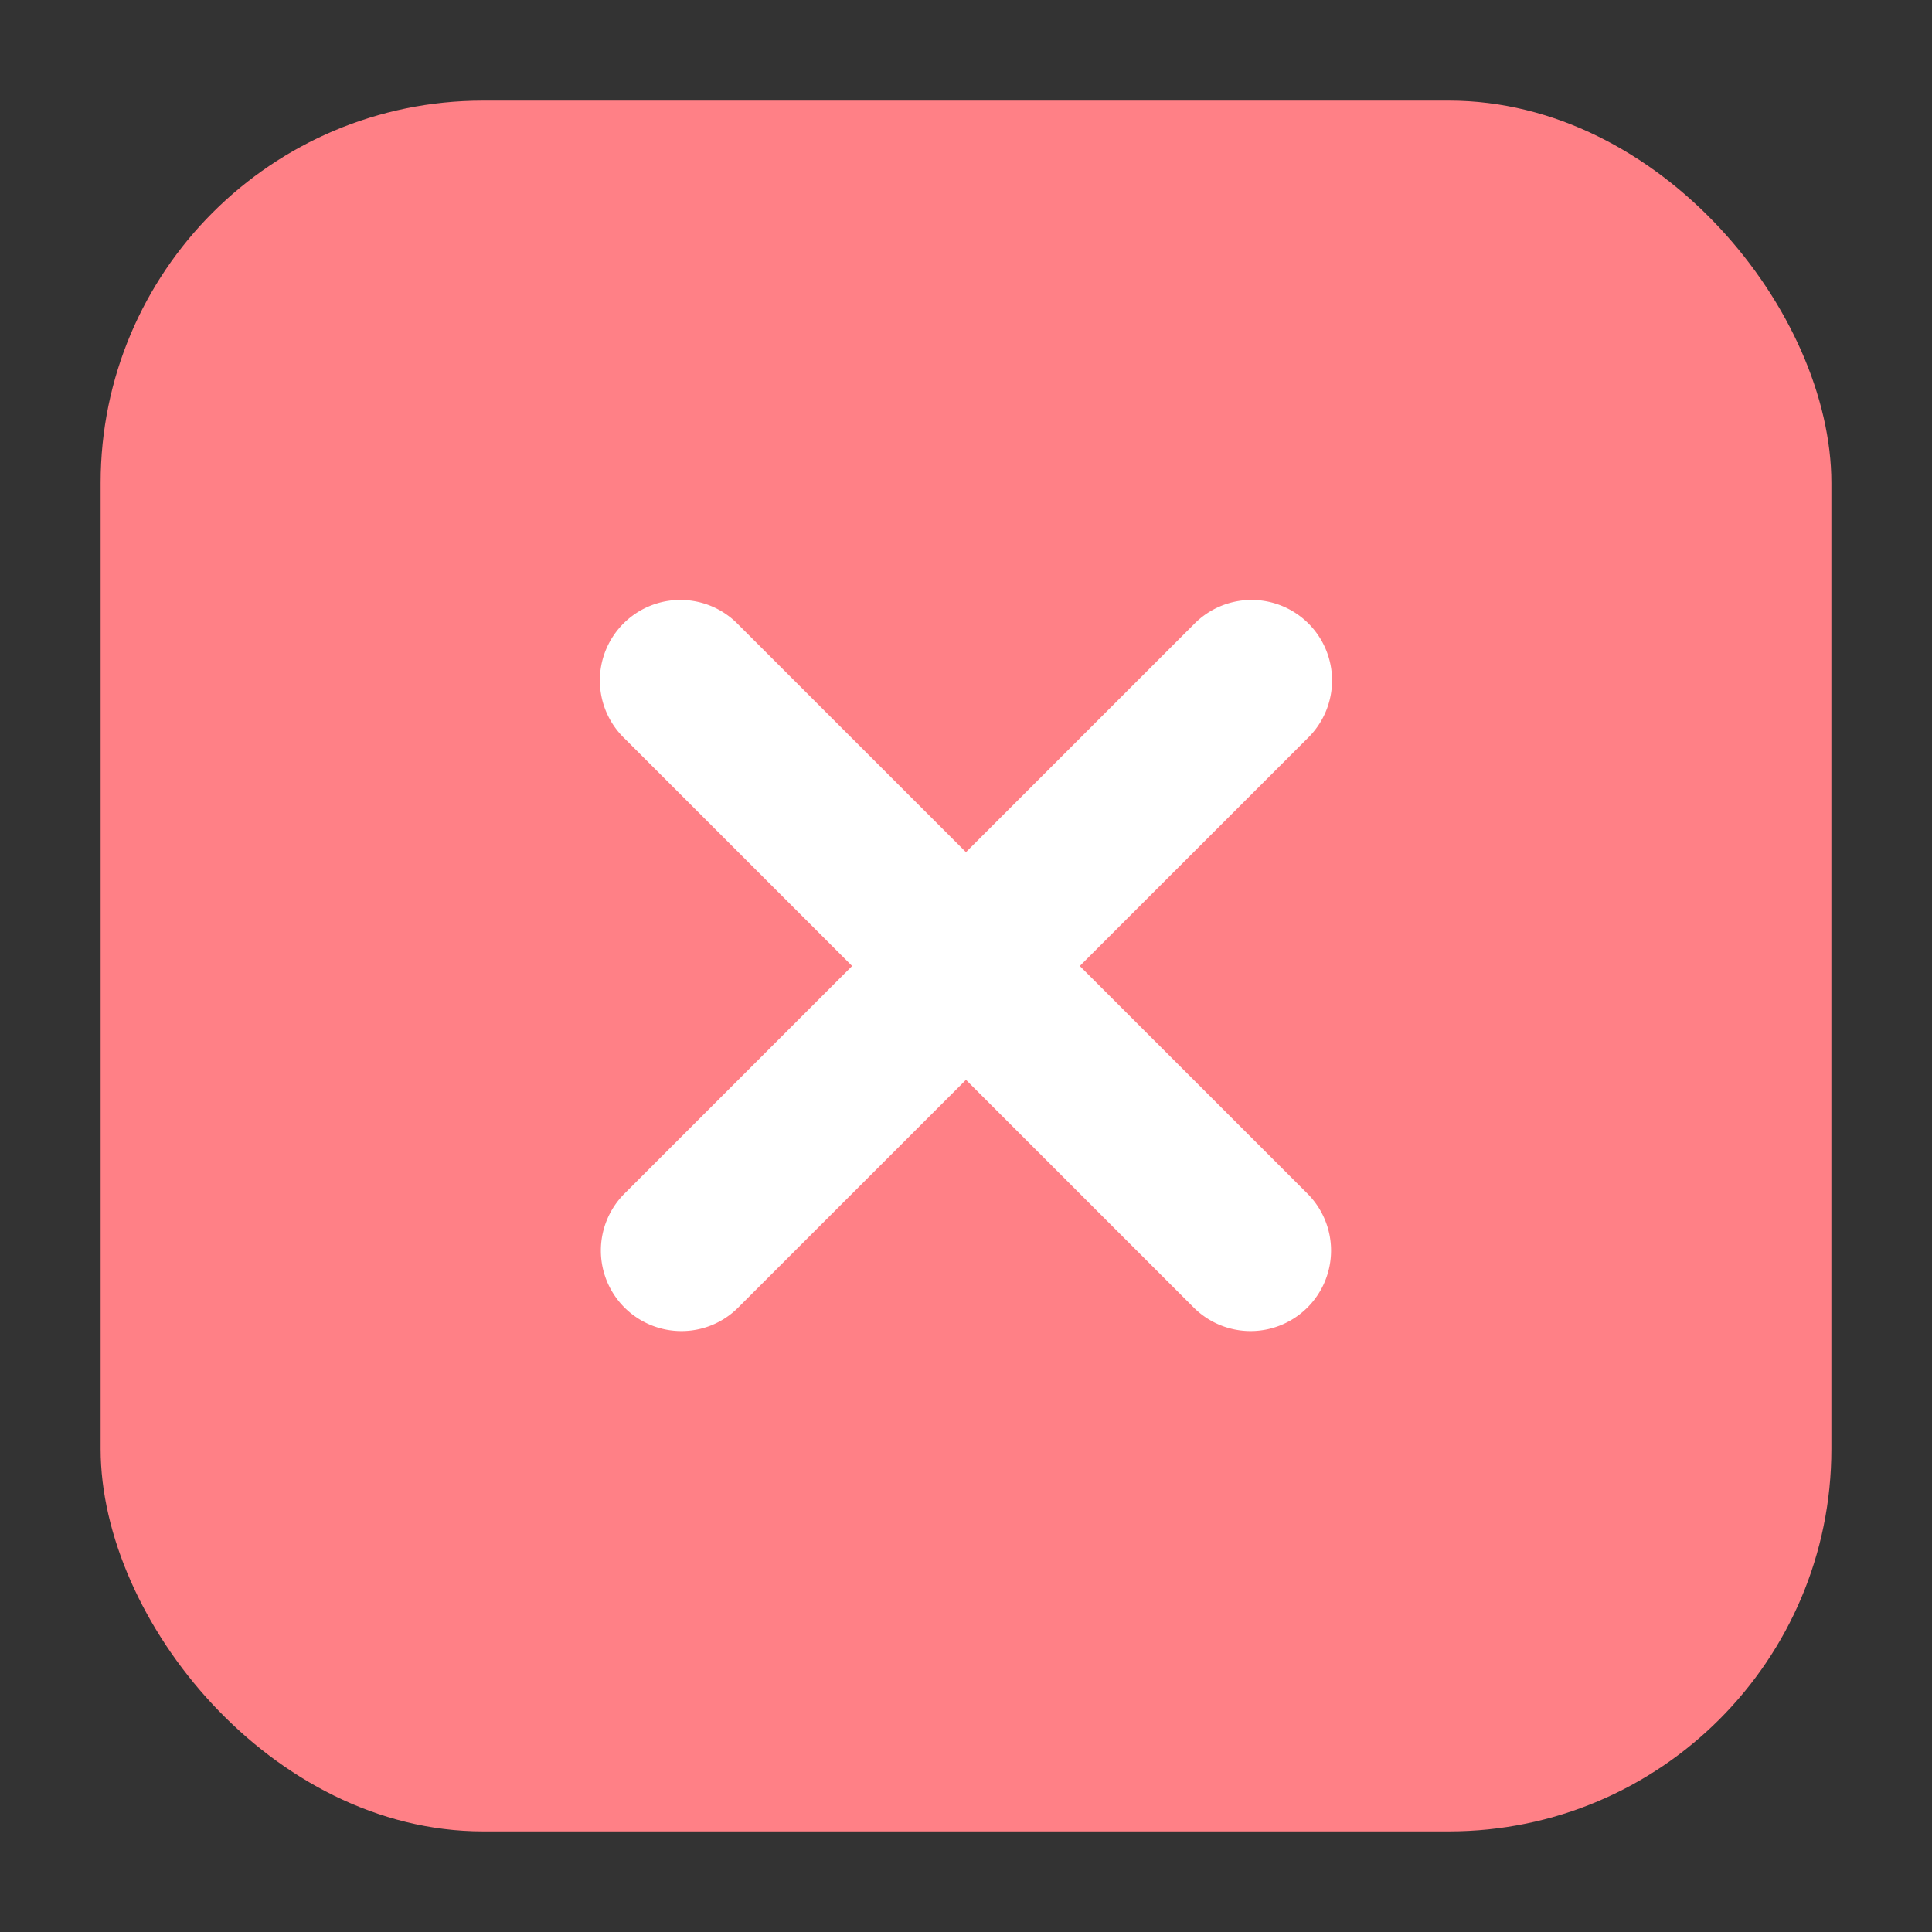 <?xml version="1.0" encoding="UTF-8"?> <svg xmlns="http://www.w3.org/2000/svg" height="512" viewBox="0 0 24 24" width="512"><rect x="0" y="0" width="24" height="24" fill="#333333" stroke="none"/><g id="Layer_2" data-name="Layer 2"><rect fill="#ff8086" height="21.5" rx="4.75" width="21.5" x="1.25" y="1.25"></rect><g fill="#fff"><path d="m15.535 16.535a1 1 0 0 1 -.707-.293l-7.071-7.07a1 1 0 1 1 1.414-1.414l7.071 7.07a1 1 0 0 1 -.707 1.707z"></path><path d="m8.464 16.535a1 1 0 0 1 -.707-1.707l7.071-7.07a1 1 0 1 1 1.414 1.414l-7.071 7.07a.993.993 0 0 1 -.707.293z"></path></g></g></svg> 